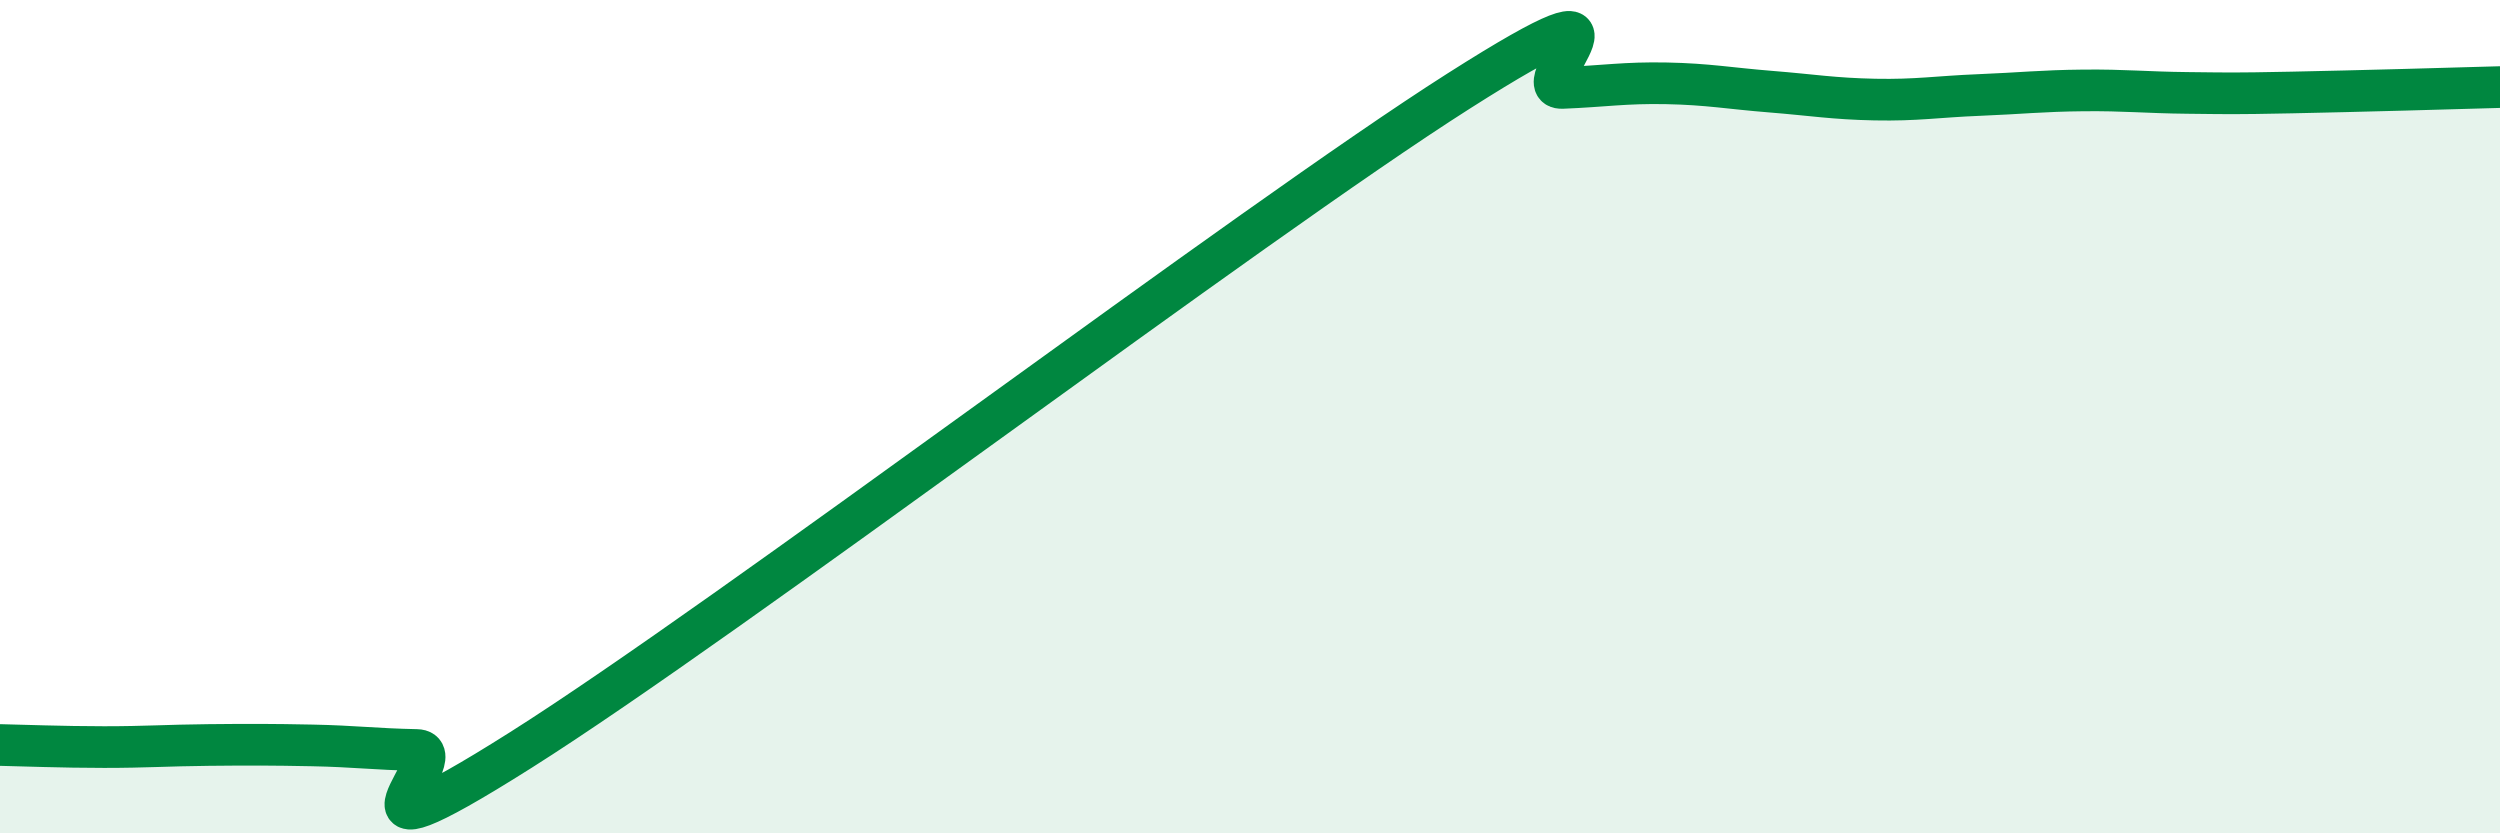 
    <svg width="60" height="20" viewBox="0 0 60 20" xmlns="http://www.w3.org/2000/svg">
      <path
        d="M 0,17.88 C 0.5,17.89 1.5,17.93 2.5,17.93 C 3.5,17.93 4,17.89 5,17.88 C 6,17.87 6.5,17.87 7.5,17.89 C 8.5,17.91 9,17.98 10,18 C 11,18.02 7.5,21.16 12.5,18 C 17.5,14.84 30,5.37 35,2.19 C 40,-0.99 36.5,2.15 37.5,2.11 C 38.5,2.07 39,1.98 40,2 C 41,2.02 41.5,2.12 42.5,2.2 C 43.5,2.28 44,2.37 45,2.39 C 46,2.41 46.5,2.32 47.5,2.28 C 48.5,2.24 49,2.18 50,2.17 C 51,2.16 51.5,2.22 52.5,2.23 C 53.5,2.24 53.5,2.25 55,2.22 C 56.5,2.19 59,2.12 60,2.09L60 20L0 20Z"
        fill="#008740"
        opacity="0.1"
        stroke-linecap="round"
        stroke-linejoin="round"
      />
      <path
        d="M 0,17.88 C 0.5,17.89 1.5,17.93 2.5,17.93 C 3.5,17.93 4,17.89 5,17.88 C 6,17.87 6.5,17.87 7.5,17.89 C 8.5,17.91 9,17.98 10,18 C 11,18.02 7.5,21.16 12.5,18 C 17.5,14.84 30,5.37 35,2.19 C 40,-0.99 36.5,2.15 37.5,2.11 C 38.5,2.07 39,1.98 40,2 C 41,2.02 41.5,2.12 42.5,2.2 C 43.5,2.28 44,2.37 45,2.39 C 46,2.41 46.5,2.32 47.5,2.28 C 48.5,2.24 49,2.18 50,2.17 C 51,2.16 51.5,2.22 52.5,2.23 C 53.5,2.24 53.5,2.25 55,2.22 C 56.5,2.19 59,2.12 60,2.09"
        stroke="#008740"
        stroke-width="1"
        fill="none"
        stroke-linecap="round"
        stroke-linejoin="round"
      />
    </svg>
  